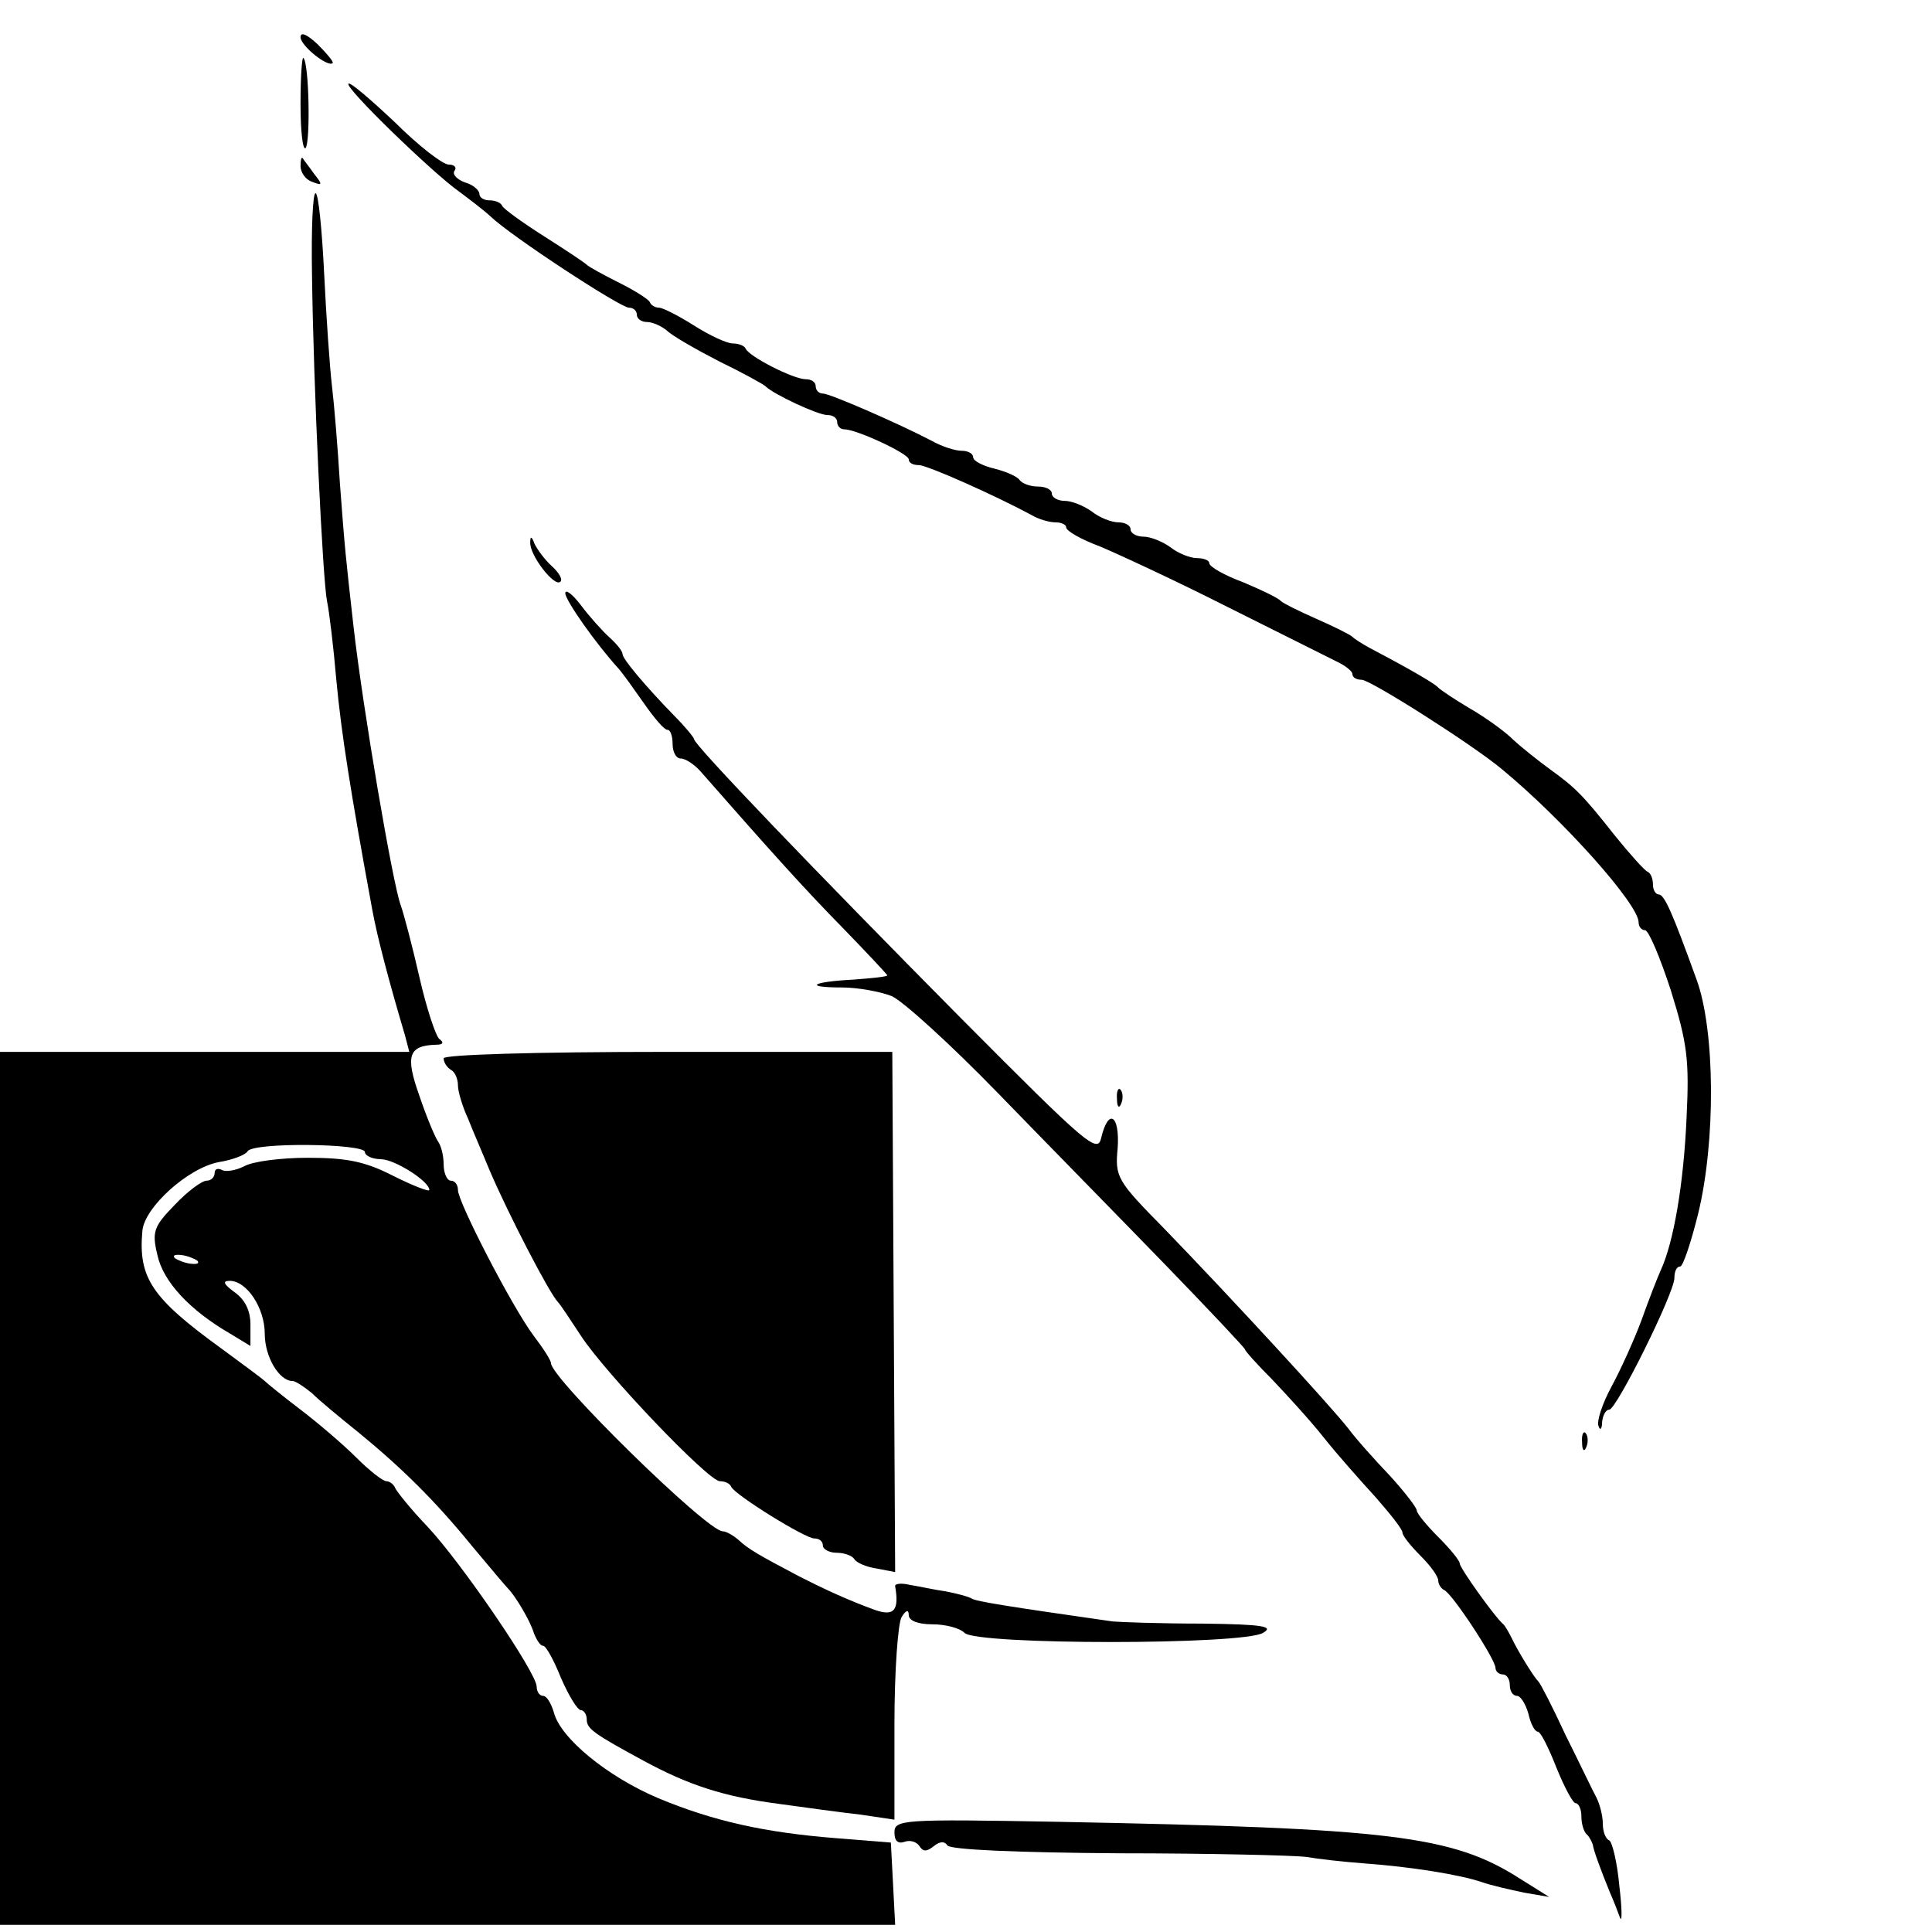 <?xml version="1.0" standalone="no"?>
<!DOCTYPE svg PUBLIC "-//W3C//DTD SVG 20010904//EN"
 "http://www.w3.org/TR/2001/REC-SVG-20010904/DTD/svg10.dtd">
<svg version="1.0" xmlns="http://www.w3.org/2000/svg"
 width="270pt" height="270pt" viewBox="0 0 270 270"
 preserveAspectRatio="xMidYMid meet">
<g transform="translate(0,270) scale(0.1,-0.1)"
fill="#000000" stroke="none">
<path d="M420 2648 c0 -12 39 -43 45 -36 1 2 -8 13 -21 26 -15 14 -24 18 -24
10z"/>
<path d="M420 2555 c0 -38 3 -65 7 -62 7 8 5 119 -3 126 -2 2 -4 -26 -4 -64z"/>
<path d="M487 2583 c-6 -5 119 -126 155 -151 12 -9 32 -24 43 -34 29 -28 182
-128 194 -128 6 0 11 -4 11 -10 0 -5 6 -10 14 -10 8 0 21 -6 28 -12 7 -7 40
-26 73 -43 33 -16 62 -32 65 -35 11 -11 73 -40 86 -40 8 0 14 -4 14 -10 0 -5
4 -10 10 -10 17 0 90 -34 90 -42 0 -5 6 -8 14 -8 12 0 108 -43 158 -70 10 -6
25 -10 33 -10 8 0 15 -3 15 -7 0 -5 21 -17 48 -27 26 -11 106 -48 177 -84 72
-36 140 -70 152 -76 13 -6 23 -14 23 -18 0 -5 6 -8 13 -8 12 0 154 -90 196
-125 87 -72 191 -189 191 -214 0 -6 4 -11 9 -11 5 0 21 -38 36 -84 23 -74 26
-97 22 -178 -4 -92 -18 -174 -36 -213 -5 -11 -17 -42 -27 -70 -10 -27 -29 -69
-42 -93 -13 -24 -21 -49 -18 -55 2 -7 5 -4 5 6 1 9 5 17 10 17 10 0 91 163 91
184 0 9 3 16 8 16 4 0 15 33 25 73 25 102 24 257 -2 328 -34 94 -45 119 -53
119 -4 0 -8 6 -8 14 0 8 -3 16 -8 18 -4 2 -24 24 -45 50 -45 57 -55 67 -91 93
-15 11 -38 29 -51 41 -12 12 -40 32 -61 44 -22 13 -41 26 -44 29 -4 5 -36 24
-95 55 -11 6 -22 13 -25 16 -3 3 -25 14 -50 25 -25 11 -47 22 -50 25 -3 4 -26
15 -52 26 -27 10 -48 22 -48 27 0 4 -8 7 -17 7 -10 0 -27 7 -37 15 -11 8 -28
15 -38 15 -10 0 -18 5 -18 10 0 6 -8 10 -17 10 -10 0 -27 7 -37 15 -11 8 -28
15 -38 15 -10 0 -18 5 -18 10 0 6 -9 10 -19 10 -11 0 -22 4 -26 9 -3 5 -19 12
-35 16 -17 4 -30 11 -30 16 0 5 -7 9 -16 9 -9 0 -28 6 -42 14 -46 24 -142 66
-152 66 -6 0 -10 5 -10 10 0 6 -6 10 -14 10 -17 0 -80 32 -84 43 -2 4 -10 7
-18 7 -8 0 -32 11 -54 25 -22 14 -44 25 -49 25 -5 0 -11 3 -13 8 -2 4 -21 16
-43 27 -22 11 -42 22 -45 25 -3 3 -30 21 -60 40 -30 19 -56 38 -58 42 -2 5
-10 8 -18 8 -8 0 -14 4 -14 9 0 5 -9 13 -20 16 -11 4 -18 11 -15 16 4 5 0 9
-8 9 -8 0 -42 26 -75 59 -34 32 -63 57 -65 54z"/>
<path d="M420 2468 c0 -9 7 -19 16 -22 15 -6 15 -4 3 11 -7 10 -15 20 -16 22
-2 2 -3 -3 -3 -11z"/>
<path d="M436 2318 c2 -160 15 -428 21 -458 3 -14 9 -63 13 -110 7 -75 20
-157 50 -320 7 -39 24 -103 46 -177 l6 -23 -286 0 -286 0 0 -610 0 -610 625 0
626 0 -3 58 -3 57 -75 6 c-102 8 -173 24 -250 56 -71 30 -137 84 -146 120 -4
13 -10 23 -15 23 -5 0 -9 6 -9 13 0 19 -105 173 -153 224 -23 24 -43 49 -45
54 -2 5 -8 9 -12 9 -5 0 -24 15 -42 33 -18 18 -53 48 -78 67 -25 19 -47 37
-50 40 -3 3 -30 23 -60 45 -98 71 -117 99 -111 165 3 33 64 88 107 96 19 3 37
10 40 15 7 13 164 11 164 -1 0 -5 10 -10 23 -10 20 -1 67 -31 67 -43 0 -3 -23
6 -51 20 -39 20 -65 25 -119 25 -37 0 -77 -5 -89 -12 -12 -6 -26 -8 -31 -5 -6
3 -10 1 -10 -4 0 -6 -5 -11 -11 -11 -7 0 -27 -15 -45 -34 -29 -30 -32 -37 -24
-70 8 -37 45 -77 102 -110 l28 -17 0 30 c0 20 -8 35 -22 45 -15 11 -18 16 -7
16 24 0 49 -38 49 -74 0 -32 20 -66 39 -66 4 0 16 -8 27 -17 10 -10 39 -34 64
-54 61 -50 107 -95 160 -160 25 -30 47 -56 50 -59 10 -10 31 -45 36 -62 4 -10
9 -18 13 -18 4 0 15 -20 25 -45 11 -25 23 -45 28 -45 4 0 8 -6 8 -13 0 -13 10
-20 80 -58 63 -34 112 -50 189 -60 36 -5 87 -12 114 -15 l47 -7 0 134 c0 74 5
141 10 149 6 10 10 11 10 3 0 -8 13 -13 33 -13 18 0 38 -5 45 -12 17 -17 389
-17 417 0 16 9 1 12 -85 13 -58 0 -114 2 -125 3 -147 21 -191 28 -197 32 -5 3
-21 7 -36 10 -15 2 -37 7 -50 9 -12 3 -22 2 -21 -2 6 -34 -2 -42 -28 -33 -36
13 -71 29 -108 48 -55 29 -69 37 -83 50 -7 6 -17 12 -22 12 -22 0 -240 214
-240 235 0 4 -11 21 -24 38 -30 40 -106 187 -106 204 0 7 -4 13 -10 13 -5 0
-10 10 -10 23 0 13 -4 27 -8 32 -4 6 -16 34 -26 64 -20 56 -15 70 24 71 9 0
11 3 4 8 -5 4 -18 43 -28 87 -10 44 -22 89 -26 100 -11 29 -53 275 -66 390
-11 98 -12 106 -19 200 -3 50 -8 110 -11 135 -3 25 -8 96 -11 158 -3 61 -8
112 -12 112 -4 0 -6 -51 -5 -112z m-160 -1380 c3 -4 -1 -5 -10 -4 -8 1 -18 5
-22 8 -3 4 1 5 10 4 8 -1 18 -5 22 -8z"/>
<path d="M741 1942 c-1 -18 34 -63 42 -55 4 3 -2 13 -12 22 -10 9 -20 23 -24
31 -4 11 -6 11 -6 2z"/>
<path d="M790 1871 c0 -10 43 -71 75 -106 6 -7 21 -28 35 -48 14 -20 28 -37
33 -37 4 0 7 -9 7 -20 0 -11 5 -20 11 -20 7 0 19 -8 28 -18 100 -114 146 -165
199 -219 34 -35 62 -65 62 -66 0 -2 -21 -4 -47 -6 -59 -3 -71 -11 -16 -11 22
0 54 -6 69 -12 16 -7 83 -68 149 -136 66 -68 171 -175 233 -239 61 -63 112
-117 112 -119 0 -2 17 -21 38 -42 20 -21 53 -57 72 -81 19 -24 52 -61 73 -84
20 -23 37 -44 37 -49 0 -4 11 -18 25 -32 14 -14 25 -29 25 -35 0 -5 4 -11 8
-13 11 -4 72 -97 72 -109 0 -5 5 -9 10 -9 6 0 10 -7 10 -15 0 -8 4 -15 10 -15
5 0 12 -11 16 -25 3 -14 9 -25 13 -25 4 0 15 -22 26 -50 11 -27 23 -50 27 -50
4 0 8 -8 8 -18 0 -10 3 -22 8 -26 4 -4 7 -11 8 -14 1 -8 11 -35 24 -67 5 -11
11 -27 14 -35 3 -8 3 12 -1 45 -3 33 -10 61 -14 63 -5 2 -9 12 -9 23 0 11 -4
27 -9 37 -5 9 -24 49 -43 87 -18 39 -35 72 -38 75 -7 7 -29 43 -37 60 -4 8 -9
17 -12 20 -12 10 -61 79 -61 85 0 4 -13 20 -30 37 -16 16 -30 33 -30 37 0 4
-17 26 -37 48 -21 22 -48 52 -59 67 -26 33 -165 184 -257 279 -66 67 -69 72
-65 113 3 46 -13 56 -23 14 -5 -23 -20 -10 -195 166 -206 208 -374 383 -374
391 0 2 -12 17 -27 32 -40 41 -73 80 -73 87 0 4 -8 14 -18 23 -10 9 -28 29
-40 45 -12 16 -22 23 -22 17z"/>
<path d="M620 1221 c0 -6 5 -13 10 -16 6 -3 10 -13 10 -22 0 -8 6 -29 14 -46
7 -18 21 -50 30 -72 26 -61 84 -173 96 -185 3 -3 17 -24 32 -47 34 -52 178
-203 194 -203 7 0 14 -3 16 -8 5 -11 103 -72 116 -72 7 0 12 -4 12 -10 0 -5 9
-10 19 -10 11 0 22 -4 25 -9 3 -5 17 -11 31 -13 l26 -5 -2 363 -2 364 -314 0
c-189 0 -313 -4 -313 -9z"/>
<path d="M1561 1164 c0 -11 3 -14 6 -6 3 7 2 16 -1 19 -3 4 -6 -2 -5 -13z"/>
<path d="M2211 684 c0 -11 3 -14 6 -6 3 7 2 16 -1 19 -3 4 -6 -2 -5 -13z"/>
<path d="M1250 139 c0 -12 5 -16 14 -13 8 3 17 0 21 -6 5 -8 10 -8 20 0 9 7
15 7 19 1 4 -6 97 -10 239 -11 127 0 246 -3 262 -5 17 -3 53 -7 80 -9 69 -5
135 -16 165 -26 14 -5 41 -11 60 -15 l35 -6 -40 25 c-95 61 -180 71 -647 80
-218 4 -228 3 -228 -15z"/>
</g>
</svg>
